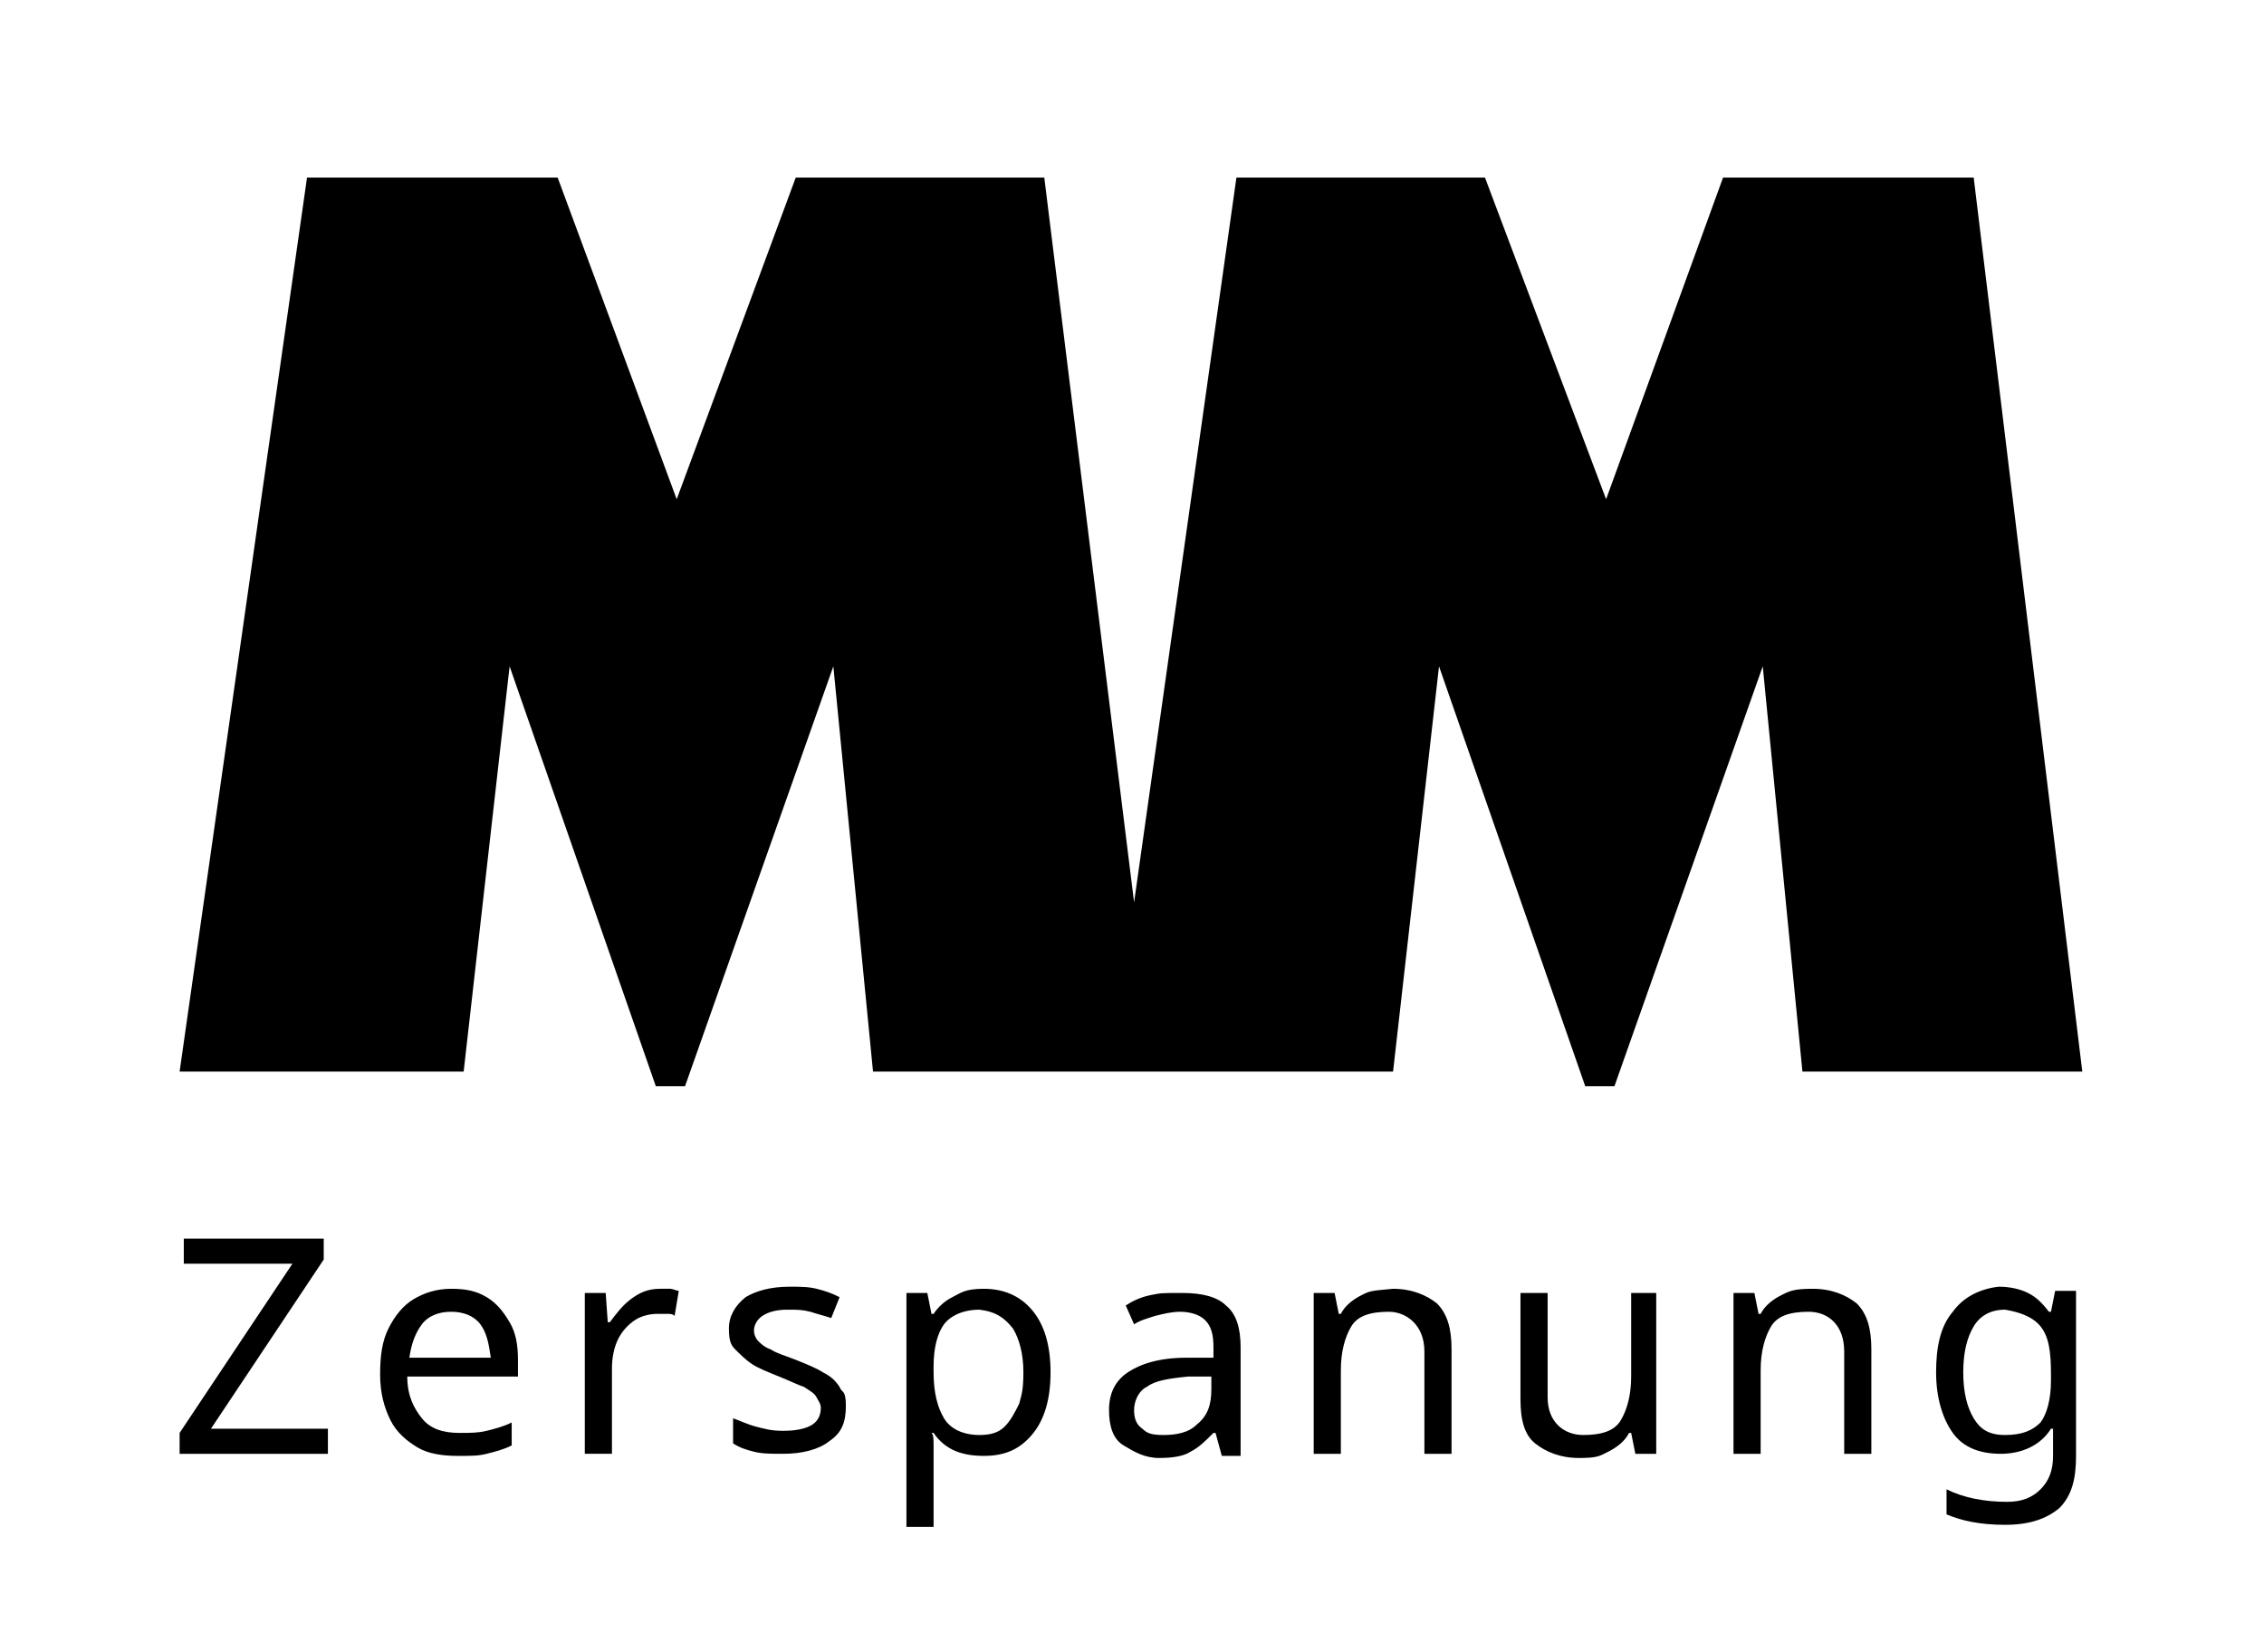 <?xml version="1.0" encoding="utf-8"?>
<!-- Generator: Adobe Illustrator 28.0.0, SVG Export Plug-In . SVG Version: 6.00 Build 0)  -->
<svg version="1.1" id="Ebene_1" xmlns="http://www.w3.org/2000/svg" xmlns:xlink="http://www.w3.org/1999/xlink" x="0px" y="0px"
	 width="108.4px" height="79.1px" viewBox="0 0 108.4 79.1" style="enable-background:new 0 0 108.4 79.1;" xml:space="preserve">
<style type="text/css">
	.st0{fill:#FFFFFF;}
</style>
<rect class="st0" width="108.4" height="79.1"/>
<polygon points="39.9,31.9 32.8,52 31.4,52 24.4,31.9 22.2,51.3 8.6,51.3 14.7,8.5 26.7,8.5 32.4,23.9 38.1,8.5 50,8.5 54.3,43.2 
	59.2,8.5 71.1,8.5 76.9,23.9 82.5,8.5 94.5,8.5 99.7,51.3 86.3,51.3 84.4,31.9 77.3,52 75.9,52 68.9,31.9 66.7,51.3 41.8,51.3 
	39.9,31.9 "/>
<path d="M15.7,68.4h-5.6l5.4-8.1v-1H8.8v1.2H14l-5.4,8.1v1h7.1V68.4L15.7,68.4z M19.8,62.2c-0.5,0.3-0.9,0.8-1.2,1.4
	c-0.3,0.6-0.4,1.3-0.4,2.2s0.2,1.6,0.5,2.2c0.3,0.6,0.8,1,1.3,1.3s1.2,0.4,1.9,0.4s1,0,1.4-0.1c0.4-0.1,0.8-0.2,1.2-0.4v-1.1
	c-0.4,0.2-0.8,0.3-1.2,0.4c-0.4,0.1-0.8,0.1-1.3,0.1c-0.8,0-1.4-0.2-1.8-0.7c-0.4-0.5-0.7-1.1-0.7-2h5.3v-0.8c0-0.7-0.1-1.3-0.4-1.8
	c-0.3-0.5-0.6-0.9-1.1-1.2c-0.5-0.3-1-0.4-1.7-0.4S20.3,61.9,19.8,62.2L19.8,62.2L19.8,62.2z M23,63.4c0.3,0.4,0.4,0.9,0.5,1.6h-3.9
	c0.1-0.7,0.3-1.2,0.6-1.6c0.3-0.4,0.8-0.6,1.4-0.6C22.2,62.8,22.7,63,23,63.4L23,63.4L23,63.4z M30.2,62.2c-0.4,0.3-0.7,0.7-1,1.1
	h-0.1L29,61.9h-1v7.7h1.3v-4.1c0-0.5,0.1-1,0.3-1.4c0.2-0.4,0.5-0.7,0.8-0.9c0.3-0.2,0.7-0.3,1.1-0.3c0.4,0,0.3,0,0.4,0
	c0.2,0,0.3,0,0.4,0.1l0.2-1.2c-0.1,0-0.3-0.1-0.4-0.1c-0.2,0-0.3,0-0.5,0C31,61.7,30.6,61.9,30.2,62.2L30.2,62.2L30.2,62.2z
	 M40.2,66.4c-0.2-0.3-0.4-0.5-0.8-0.7c-0.3-0.2-0.8-0.4-1.3-0.6c-0.5-0.2-0.9-0.3-1.2-0.5c-0.3-0.1-0.5-0.3-0.6-0.4
	c-0.1-0.1-0.2-0.3-0.2-0.5c0-0.2,0.1-0.5,0.4-0.7c0.3-0.2,0.7-0.3,1.2-0.3c0.5,0,0.7,0,1.1,0.1c0.3,0.1,0.7,0.2,1,0.3l0.4-1
	c-0.4-0.2-0.7-0.3-1.1-0.4c-0.4-0.1-0.8-0.1-1.3-0.1c-0.9,0-1.6,0.2-2.1,0.5c-0.5,0.4-0.8,0.9-0.8,1.5s0.1,0.8,0.3,1
	s0.5,0.5,0.8,0.7c0.3,0.2,0.8,0.4,1.3,0.6c0.5,0.2,0.9,0.4,1.2,0.5c0.3,0.2,0.5,0.3,0.6,0.5c0.1,0.2,0.2,0.3,0.2,0.5
	c0,0.3-0.1,0.6-0.4,0.8c-0.3,0.2-0.8,0.3-1.4,0.3s-0.9-0.1-1.3-0.2c-0.4-0.1-0.8-0.3-1.1-0.4v1.2c0.3,0.2,0.6,0.3,1,0.4
	c0.4,0.1,0.8,0.1,1.4,0.1c0.9,0,1.7-0.2,2.2-0.6c0.6-0.4,0.8-0.9,0.8-1.7S40.3,66.7,40.2,66.4L40.2,66.4L40.2,66.4z M45.6,62.1
	c-0.4,0.2-0.7,0.5-0.9,0.8h-0.1l-0.2-1h-1v11.2h1.3v-3.2c0-0.2,0-0.4,0-0.7c0-0.3,0-0.5-0.1-0.6h0.1c0.2,0.3,0.5,0.6,0.9,0.8
	s0.9,0.3,1.5,0.3c1,0,1.7-0.3,2.3-1c0.6-0.7,0.9-1.7,0.9-3s-0.3-2.3-0.9-3c-0.6-0.7-1.4-1-2.3-1S46,61.9,45.6,62.1L45.6,62.1
	L45.6,62.1z M48.5,63.6c0.3,0.5,0.5,1.2,0.5,2.1s-0.1,1.1-0.2,1.5c-0.2,0.4-0.4,0.8-0.7,1.1c-0.3,0.3-0.7,0.4-1.2,0.4
	c-0.8,0-1.4-0.3-1.7-0.8c-0.3-0.5-0.5-1.2-0.5-2.2v-0.3c0-0.9,0.2-1.6,0.5-2c0.3-0.4,0.9-0.7,1.7-0.7C47.7,62.8,48.1,63.1,48.5,63.6
	L48.5,63.6L48.5,63.6z M55.1,62c-0.5,0.1-0.9,0.3-1.2,0.5l0.4,0.9c0.3-0.2,0.7-0.3,1-0.4c0.4-0.1,0.8-0.2,1.2-0.2s0.9,0.1,1.2,0.4
	c0.3,0.3,0.4,0.7,0.4,1.3V65l-1.3,0c-1.3,0-2.2,0.3-2.8,0.7c-0.6,0.4-0.9,1-0.9,1.8s0.2,1.4,0.7,1.7s1,0.6,1.7,0.6
	c0.7,0,1.2-0.1,1.5-0.3c0.4-0.2,0.7-0.5,1.1-0.9h0.1l0.3,1.1h0.9v-5.2c0-0.9-0.2-1.6-0.7-2c-0.4-0.4-1.1-0.6-2.1-0.6
	S55.6,61.9,55.1,62L55.1,62L55.1,62z M58,66.5c0,0.8-0.2,1.3-0.7,1.7c-0.4,0.4-1,0.5-1.6,0.5s-0.8-0.1-1-0.3
	c-0.3-0.2-0.4-0.5-0.4-0.9s0.2-0.9,0.6-1.1c0.4-0.3,1-0.4,2-0.5l1.1,0L58,66.5L58,66.5L58,66.5z M65.2,62c-0.4,0.2-0.8,0.5-1,0.9
	h-0.1l-0.2-1h-1v7.7h1.3v-4c0-0.9,0.2-1.6,0.5-2.1c0.3-0.5,0.9-0.7,1.8-0.7c0.8,0,1.7,0.6,1.7,1.9v4.9h1.3v-5c0-1-0.2-1.7-0.7-2.2
	c-0.5-0.4-1.2-0.7-2.1-0.7C65.6,61.8,65.6,61.8,65.2,62L65.2,62L65.2,62z M78.1,61.9v4c0,0.9-0.2,1.6-0.5,2.1
	c-0.3,0.5-0.9,0.7-1.8,0.7c-0.9,0-1.7-0.6-1.7-1.8v-5h-1.3v5.1c0,1,0.2,1.7,0.7,2.1c0.5,0.4,1.2,0.7,2.1,0.7c0.9,0,1-0.1,1.4-0.3
	c0.4-0.2,0.8-0.5,1-0.9h0.1l0.2,1h1v-7.7L78.1,61.9L78.1,61.9z M85.3,62c-0.4,0.2-0.8,0.5-1,0.9h-0.1l-0.2-1h-1v7.7h1.3v-4
	c0-0.9,0.2-1.6,0.5-2.1c0.3-0.5,0.9-0.7,1.8-0.7s1.7,0.6,1.7,1.9v4.9h1.3v-5c0-1-0.2-1.7-0.7-2.2c-0.5-0.4-1.2-0.7-2.1-0.7
	S85.7,61.8,85.3,62L85.3,62L85.3,62z M93.5,62.8c-0.6,0.7-0.8,1.7-0.8,2.9c0,1.2,0.3,2.2,0.8,2.9s1.3,1,2.3,1s1.9-0.4,2.4-1.2h0.1
	c0,0.1,0,0.2,0,0.5c0,0.2,0,0.4,0,0.5v0.3c0,0.7-0.2,1.2-0.6,1.6c-0.4,0.4-0.9,0.6-1.6,0.6c-1.1,0-2.1-0.2-2.9-0.6v1.2
	c0.7,0.3,1.6,0.5,2.8,0.5s2-0.3,2.6-0.8c0.6-0.6,0.8-1.4,0.8-2.5v-7.9h-1l-0.2,1h-0.1c-0.3-0.4-0.6-0.7-1-0.9
	c-0.4-0.2-0.9-0.3-1.4-0.3C94.8,61.7,94,62.1,93.5,62.8L93.5,62.8L93.5,62.8z M97.7,63.5c0.4,0.5,0.5,1.2,0.5,2.3v0.3
	c0,0.9-0.2,1.6-0.5,2c-0.4,0.4-0.9,0.6-1.7,0.6c-0.8,0-1.2-0.3-1.5-0.8c-0.3-0.5-0.5-1.2-0.5-2.2c0-1,0.2-1.7,0.5-2.2
	c0.3-0.5,0.8-0.8,1.5-0.8C96.6,62.8,97.3,63,97.7,63.5L97.7,63.5L97.7,63.5z"/>
</svg>
